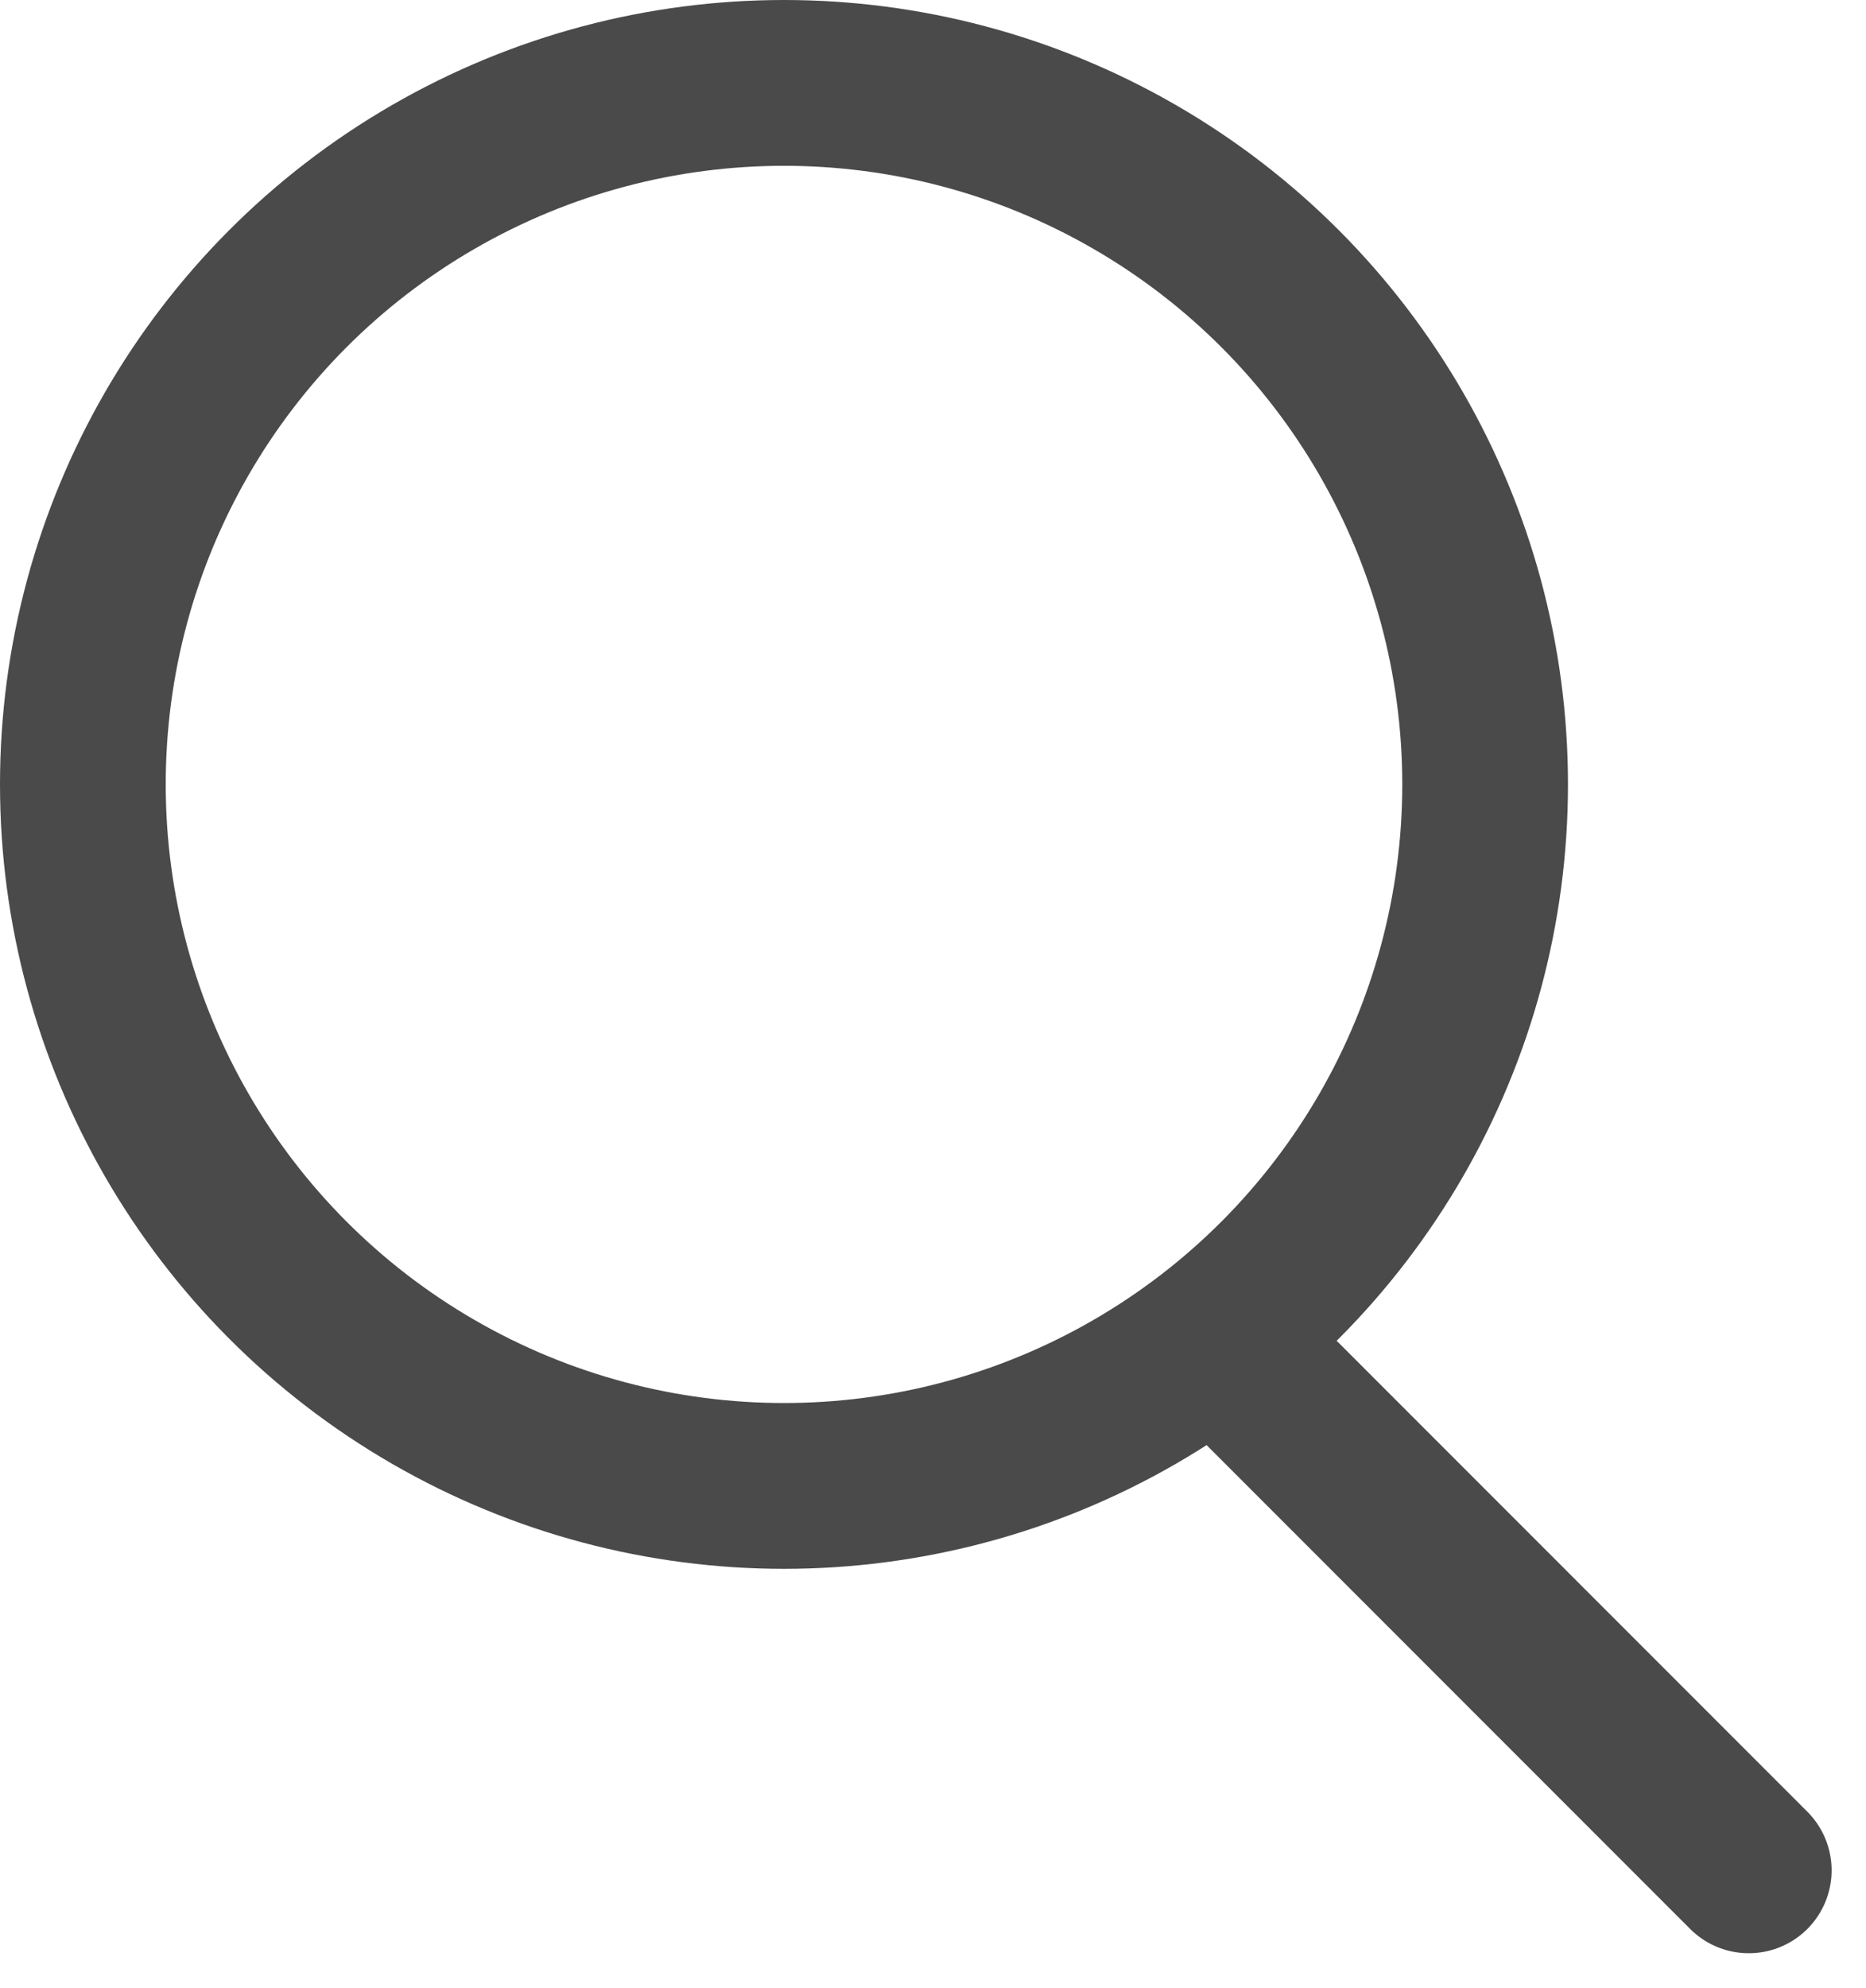 <svg id="Group_106" data-name="Group 106" xmlns="http://www.w3.org/2000/svg" width="13.512" height="14.385" viewBox="0 0 13.512 14.385">
  <g id="Ellipse_17" data-name="Ellipse 17" fill="none" stroke="#4a4a4a" stroke-width="1.2">
    <ellipse cx="5.677" cy="5.677" rx="5.677" ry="5.677" stroke="none"/>
    <ellipse cx="5.677" cy="5.677" rx="5.077" ry="5.077" fill="none"/>
  </g>
  <line id="Line_4" data-name="Line 4" x2="3.493" y2="3.493" transform="translate(9.17 10.043)" fill="none" stroke="#4a4a4a" stroke-linecap="round" stroke-width="1.2"/>
</svg>
